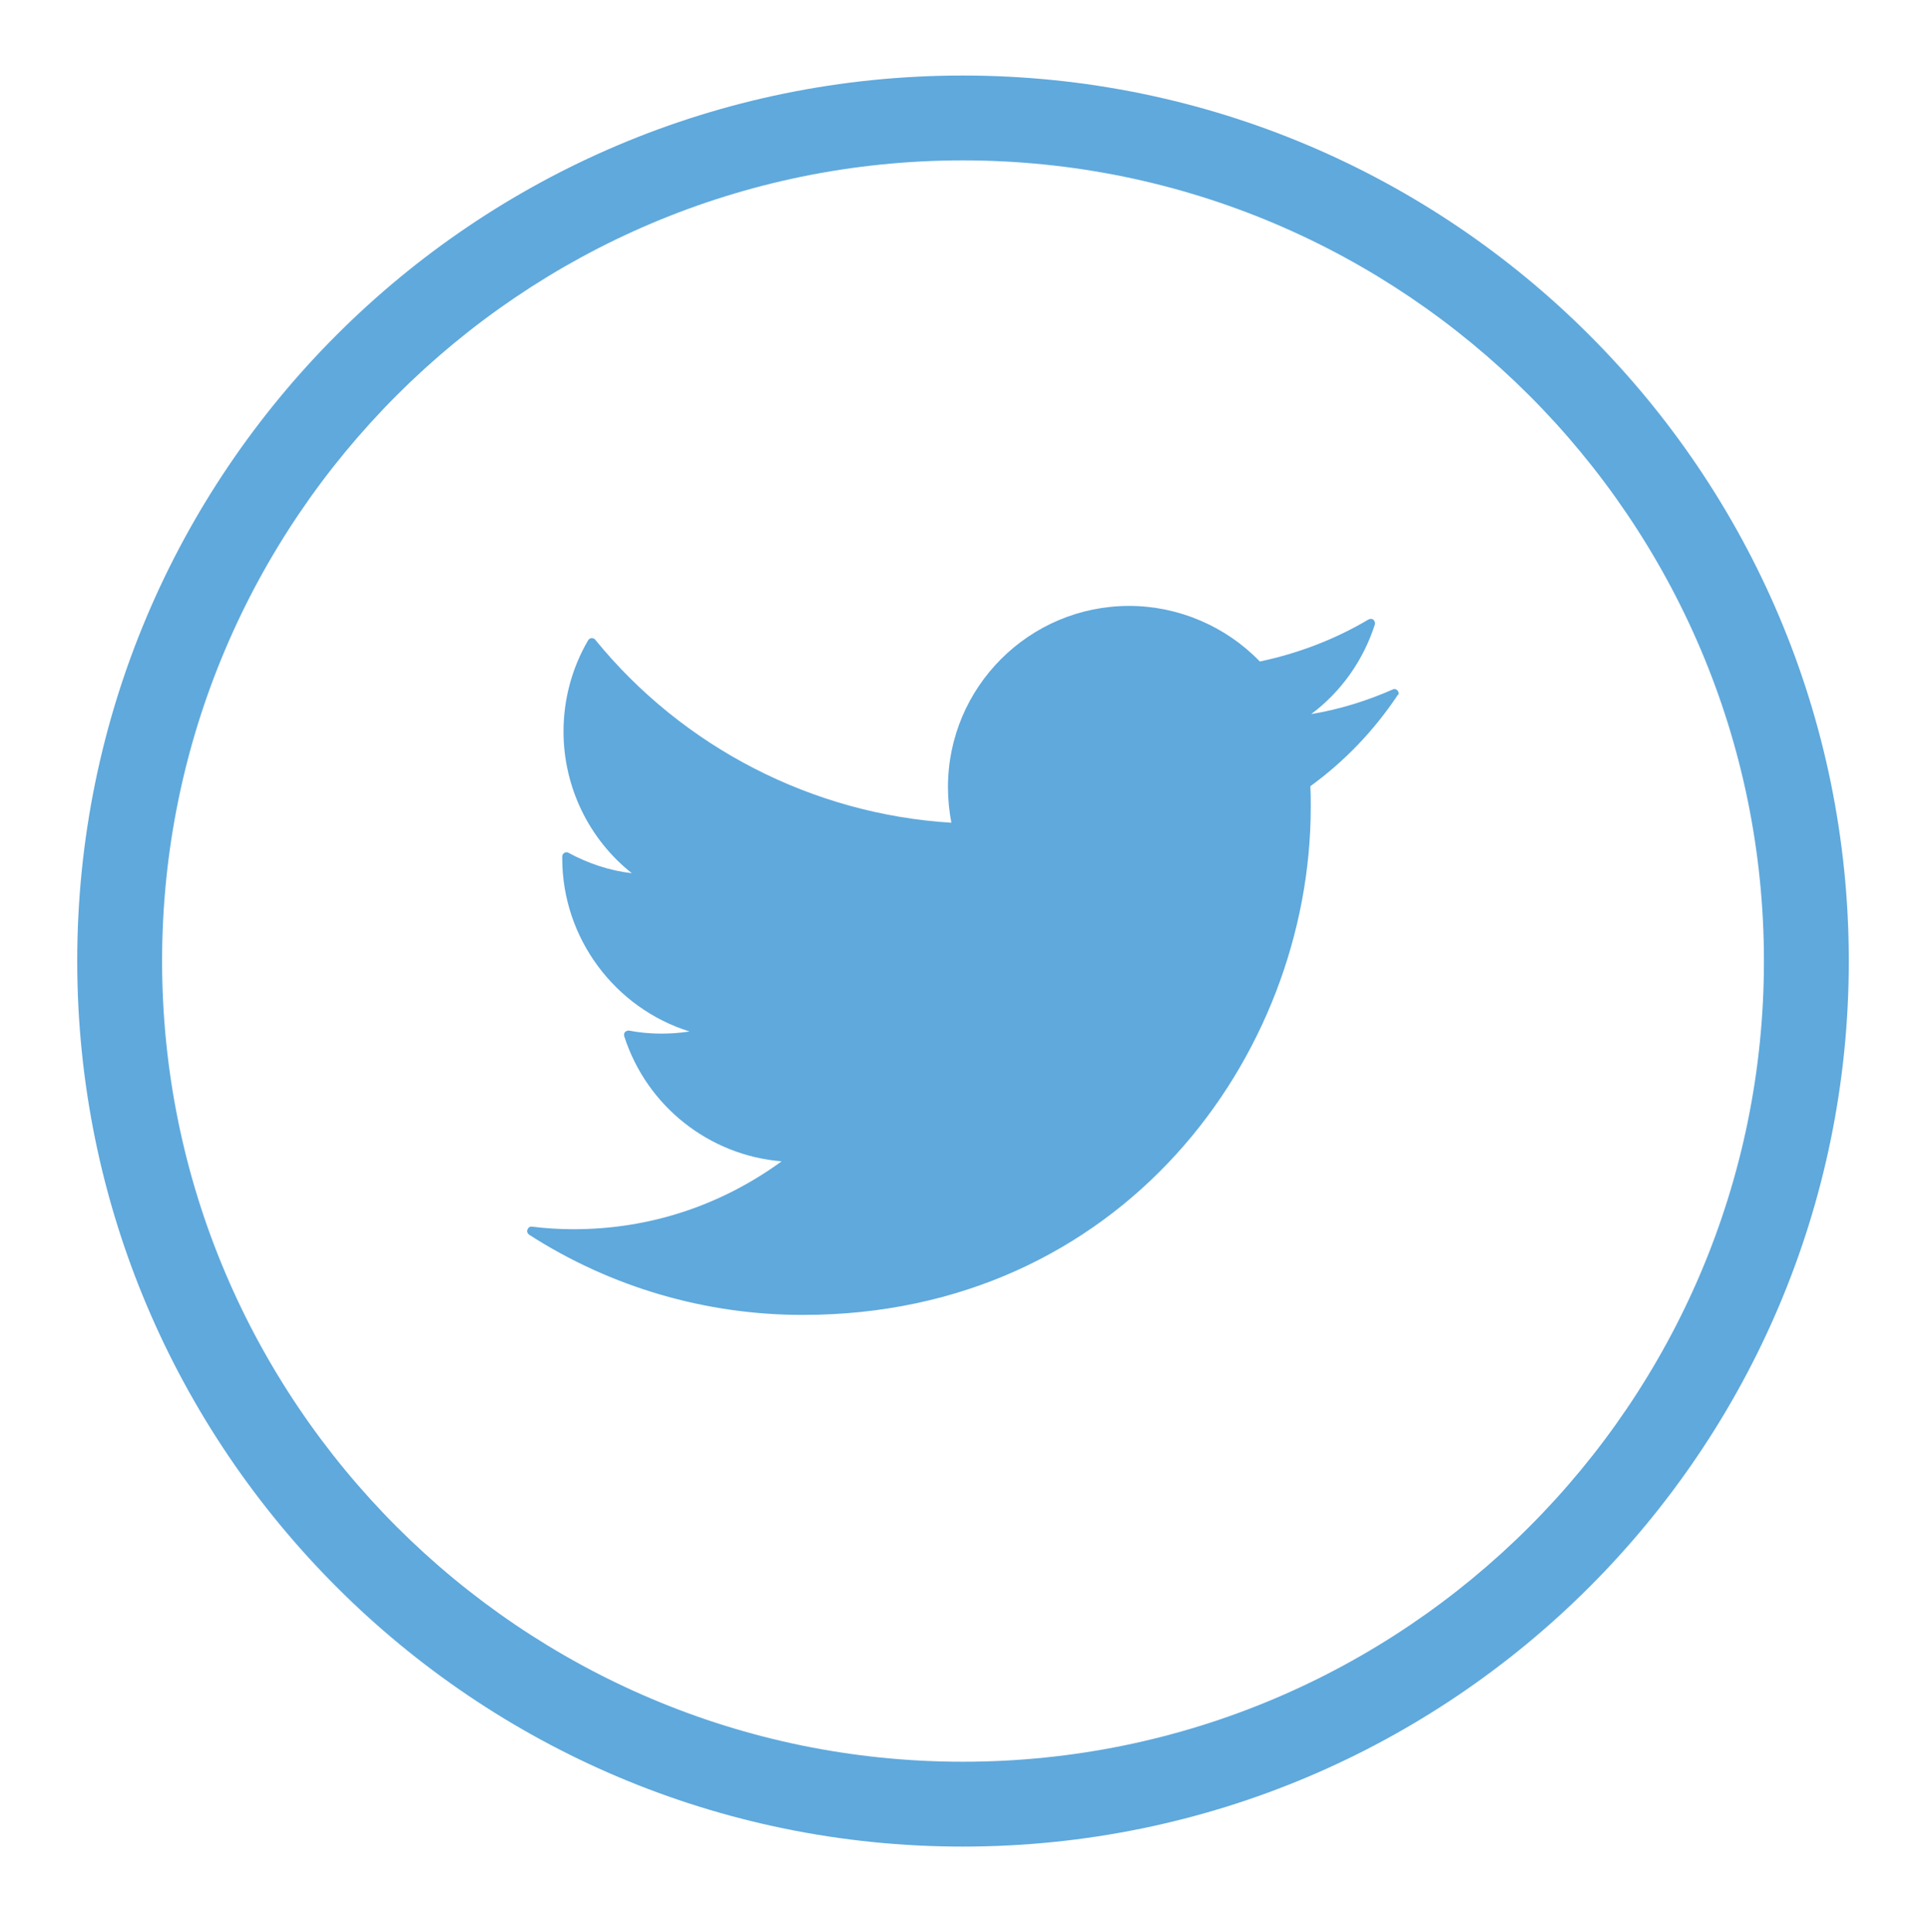 <?xml version="1.0" encoding="utf-8"?>
<!-- Generator: Adobe Illustrator 16.2.1, SVG Export Plug-In . SVG Version: 6.00 Build 0)  -->
<!DOCTYPE svg PUBLIC "-//W3C//DTD SVG 1.1//EN" "http://www.w3.org/Graphics/SVG/1.1/DTD/svg11.dtd">
<svg version="1.1" id="Layer_1" xmlns="http://www.w3.org/2000/svg" xmlns:xlink="http://www.w3.org/1999/xlink" x="0px" y="0px"
	 width="45.46px" height="45.54px" viewBox="0 0 45.46 45.54" enable-background="new 0 0 45.46 45.54" xml:space="preserve">
<g>
	<path fill="#5FA9DD" d="M22.69,3.78c10.41,0,18.88,8.47,18.88,18.87c0,10.41-8.47,18.87-18.88,18.87
		c-10.41,0-18.87-8.47-18.87-18.87C3.82,12.25,12.28,3.78,22.69,3.78 M22.69,1.78c-11.53,0-20.87,9.35-20.87,20.87
		s9.35,20.87,20.87,20.87c11.53,0,20.88-9.35,20.88-20.87S34.22,1.78,22.69,1.78L22.69,1.78z"/>
	<path fill="#5FA9DD" d="M32.94,16.28c-0.03-0.04-0.08-0.05-0.12-0.03c-0.61,0.27-1.26,0.47-1.92,0.58c0.71-0.53,1.23-1.27,1.5-2.11
		c0.01-0.04,0-0.08-0.03-0.11c-0.03-0.03-0.08-0.03-0.12-0.01c-0.79,0.47-1.66,0.8-2.56,0.99c-0.8-0.83-1.92-1.31-3.08-1.31
		c-2.36,0-4.27,1.92-4.27,4.27c0,0.29,0.03,0.57,0.08,0.84c-3.26-0.2-6.32-1.77-8.39-4.31c-0.02-0.03-0.05-0.04-0.09-0.04
		c-0.03,0-0.06,0.02-0.08,0.05c-0.38,0.65-0.58,1.39-0.58,2.15c0,1.31,0.6,2.54,1.61,3.34c-0.52-0.06-1.03-0.23-1.49-0.48
		c-0.03-0.02-0.07-0.02-0.1,0c-0.03,0.02-0.05,0.05-0.05,0.08v0.05c0,1.88,1.24,3.53,3,4.08c-0.46,0.07-0.95,0.07-1.42-0.02
		c-0.03-0.01-0.07,0.01-0.1,0.03c-0.02,0.03-0.03,0.06-0.02,0.1c0.53,1.65,2,2.81,3.71,2.95c-1.43,1.04-3.11,1.6-4.9,1.6
		c-0.33,0-0.66-0.02-0.98-0.06c-0.05-0.01-0.09,0.02-0.11,0.07c-0.02,0.04,0,0.09,0.04,0.12c1.93,1.24,4.16,1.89,6.45,1.89
		c7.49,0,11.97-6.09,11.97-11.97c0-0.16,0-0.33-0.01-0.49c0.81-0.59,1.5-1.31,2.06-2.15C32.97,16.37,32.97,16.32,32.94,16.28z"/>
</g>
</svg>
